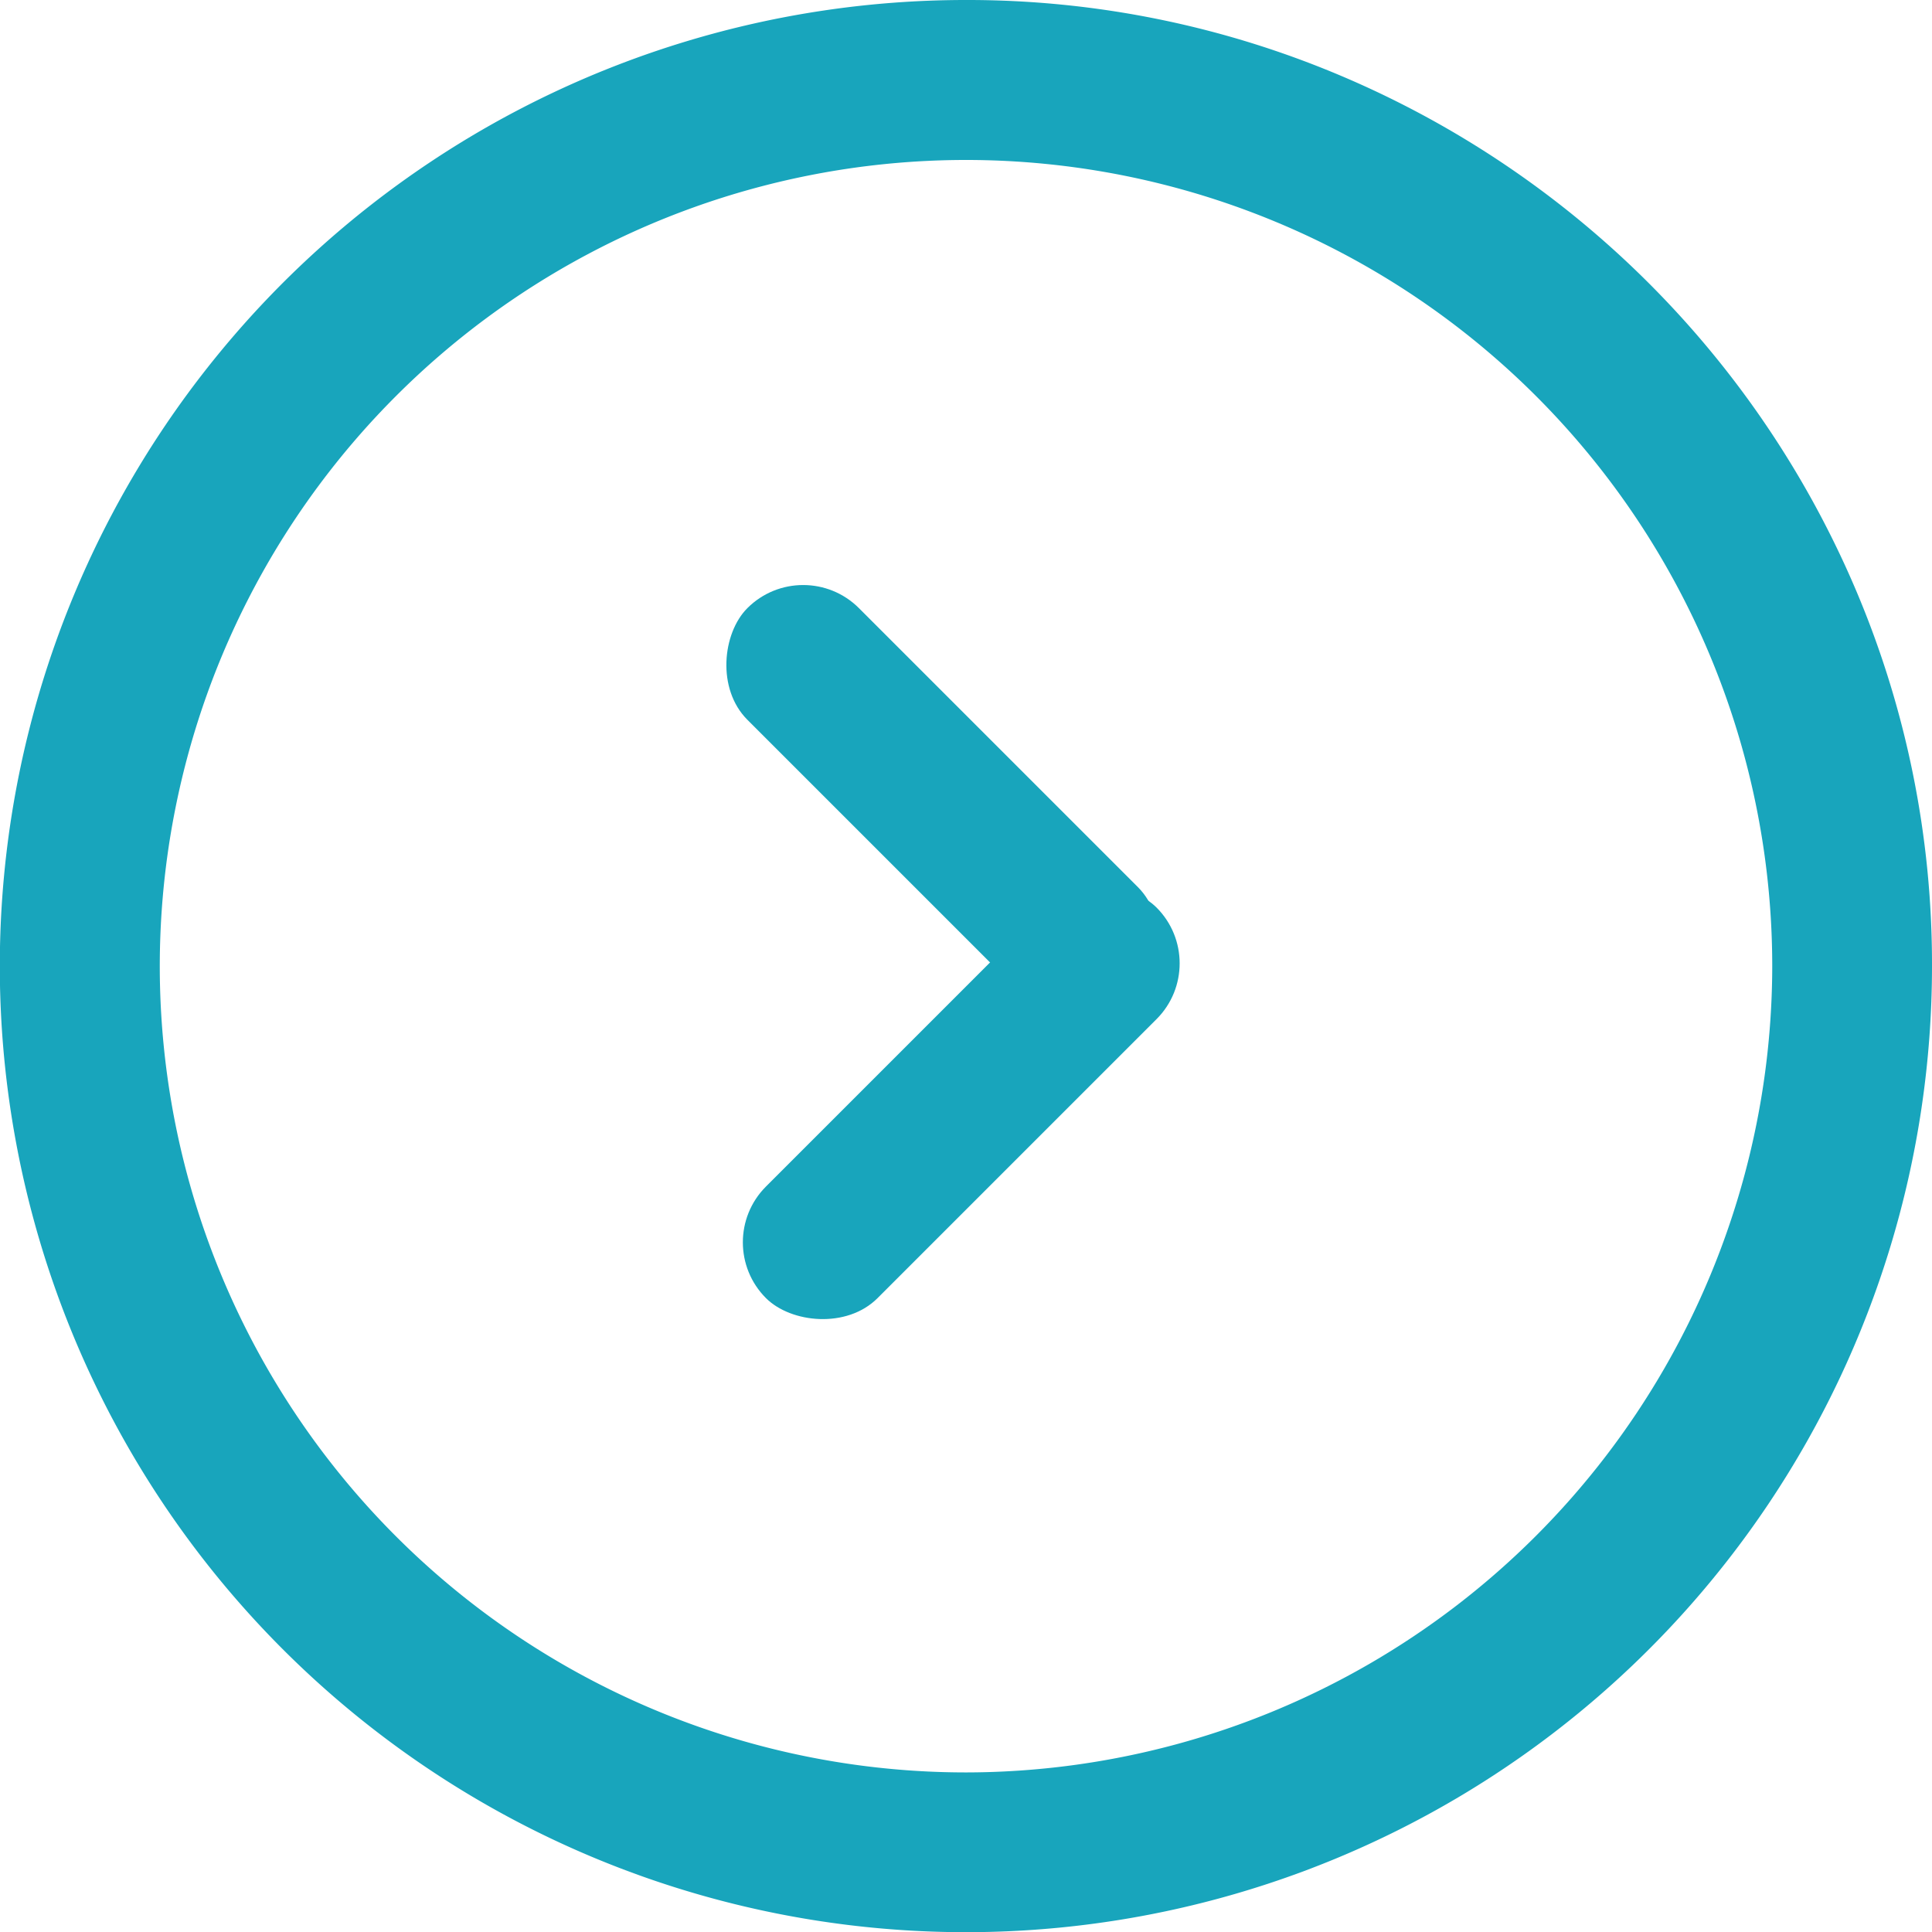 <svg xmlns="http://www.w3.org/2000/svg" width="73.453" height="73.459" viewBox="0 0 73.453 73.459">
  <g id="Chevron-blue" transform="translate(-883 -240)">
    <path id="Path_258" data-name="Path 258" d="M70.566,22.447A36.9,36.9,0,0,0,51.012,2.894,36.4,36.4,0,0,0,36.726,0,36.73,36.73,0,1,0,73.453,36.733a36.391,36.391,0,0,0-2.887-14.286ZM36.726,67.386A30.652,30.652,0,1,1,67.379,36.733,30.688,30.688,0,0,1,36.726,67.386Z" transform="translate(883 240)" fill="#18a5bc"/>
    <g id="Group_61" data-name="Group 61" transform="translate(0 0.299)">
      <rect id="Rectangle_56" data-name="Rectangle 56" width="21" height="6" rx="3" transform="translate(913.535 260.701) rotate(45)" fill="#18a5bc"/>
      <rect id="Rectangle_57" data-name="Rectangle 57" width="21" height="6" rx="3" transform="translate(910 286.933) rotate(-45)" fill="#18a5bc"/>
    </g>
  </g>
</svg>
